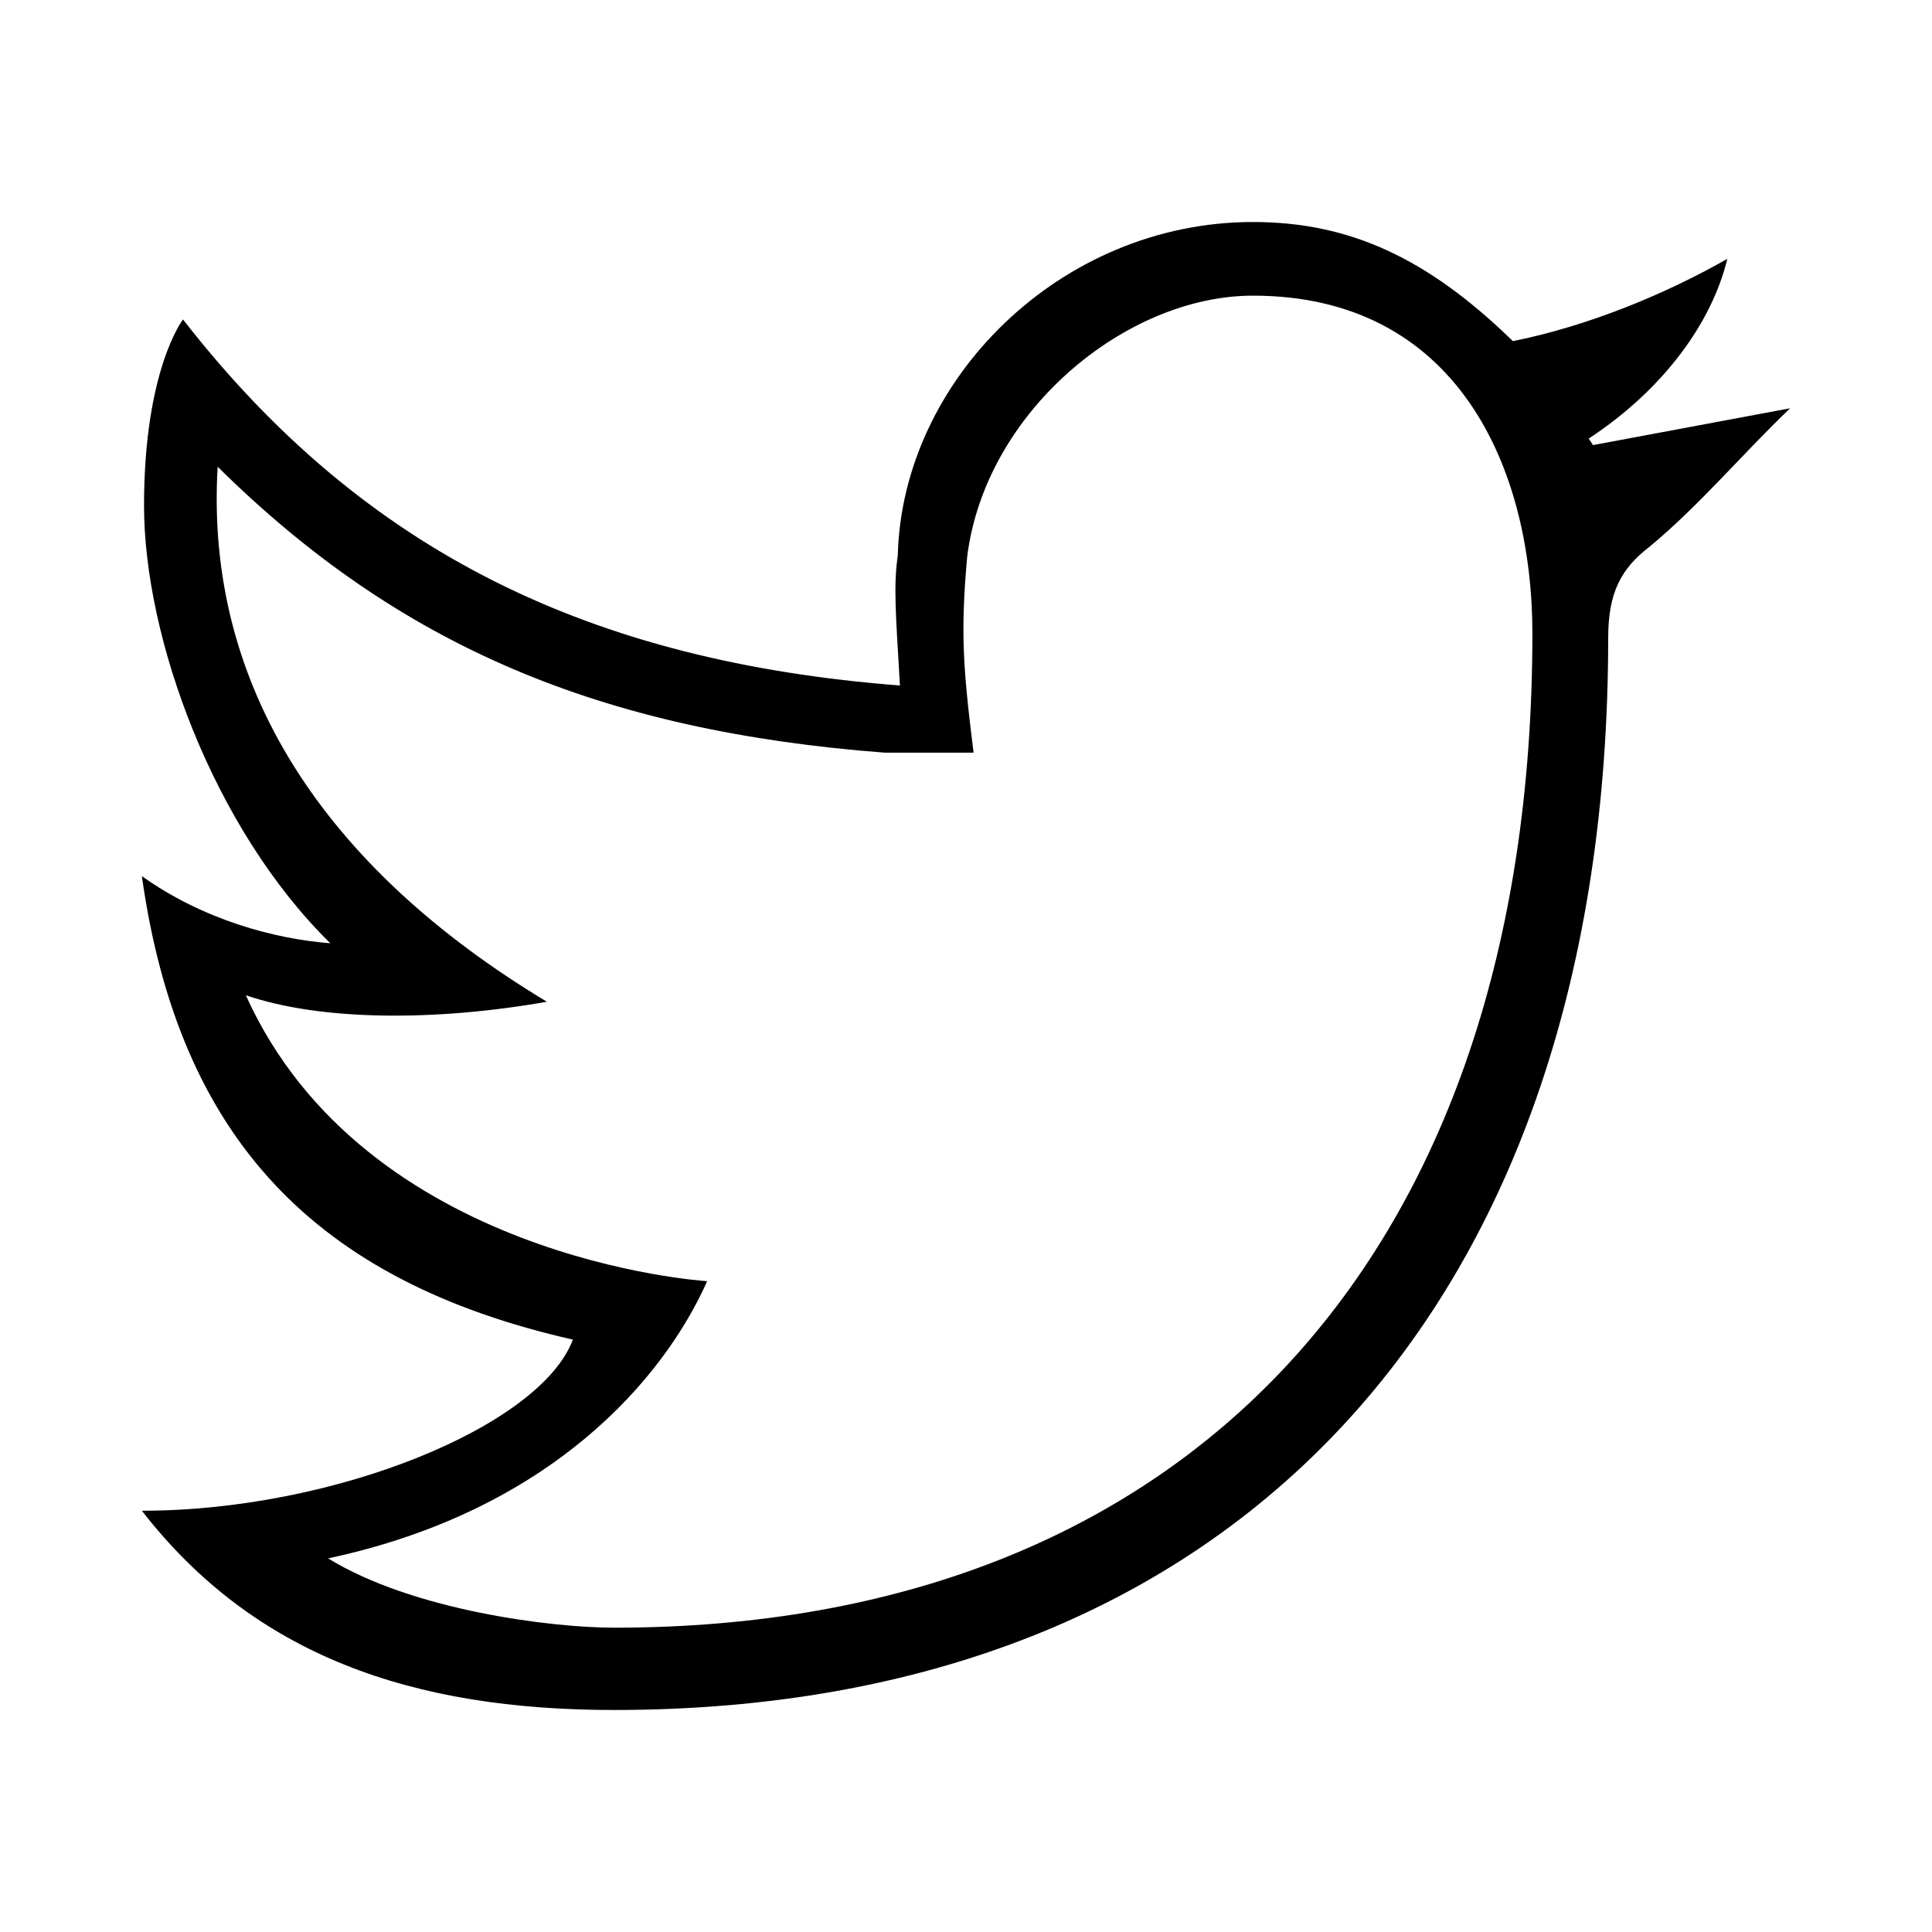 <svg id="Calque_1" data-name="Calque 1" xmlns="http://www.w3.org/2000/svg" viewBox="0 0 892 892"><title>Plan de travail 4</title><path id="path821" d="M283.5,789.5c-93,0-166-25-218-92,89,0,184-39,199-79-119-27-182-93-199-214,28,20,61,29,87,31-54-53-86-141-86-202,0-63,18-86,18-86,84,108,189,158,331,169-2-34-3-46-1-60,2-81,75-154,164-154,45,0,81,17,120,55,35-7,71-22,99-38-7,29-29,60-64,83l2,3,91-17c-22,21-42,45-65,64-13,10-19,21-19,42C742.5,602.5,570.5,789.5,283.5,789.5Zm-170-330c55,122,212,132,213,132-20,45-72,106-175,128,39,24,103,32,132,32,264,0,424-171,424-459,0-77-35-156-129-156-59,0-124,54-132,121-3,34-2,50,3,90h-41c-131-10-224-49-308-132-6,101,49,185,152,247C201.5,471.5,148.5,471.5,113.5,459.5Z"/></svg>